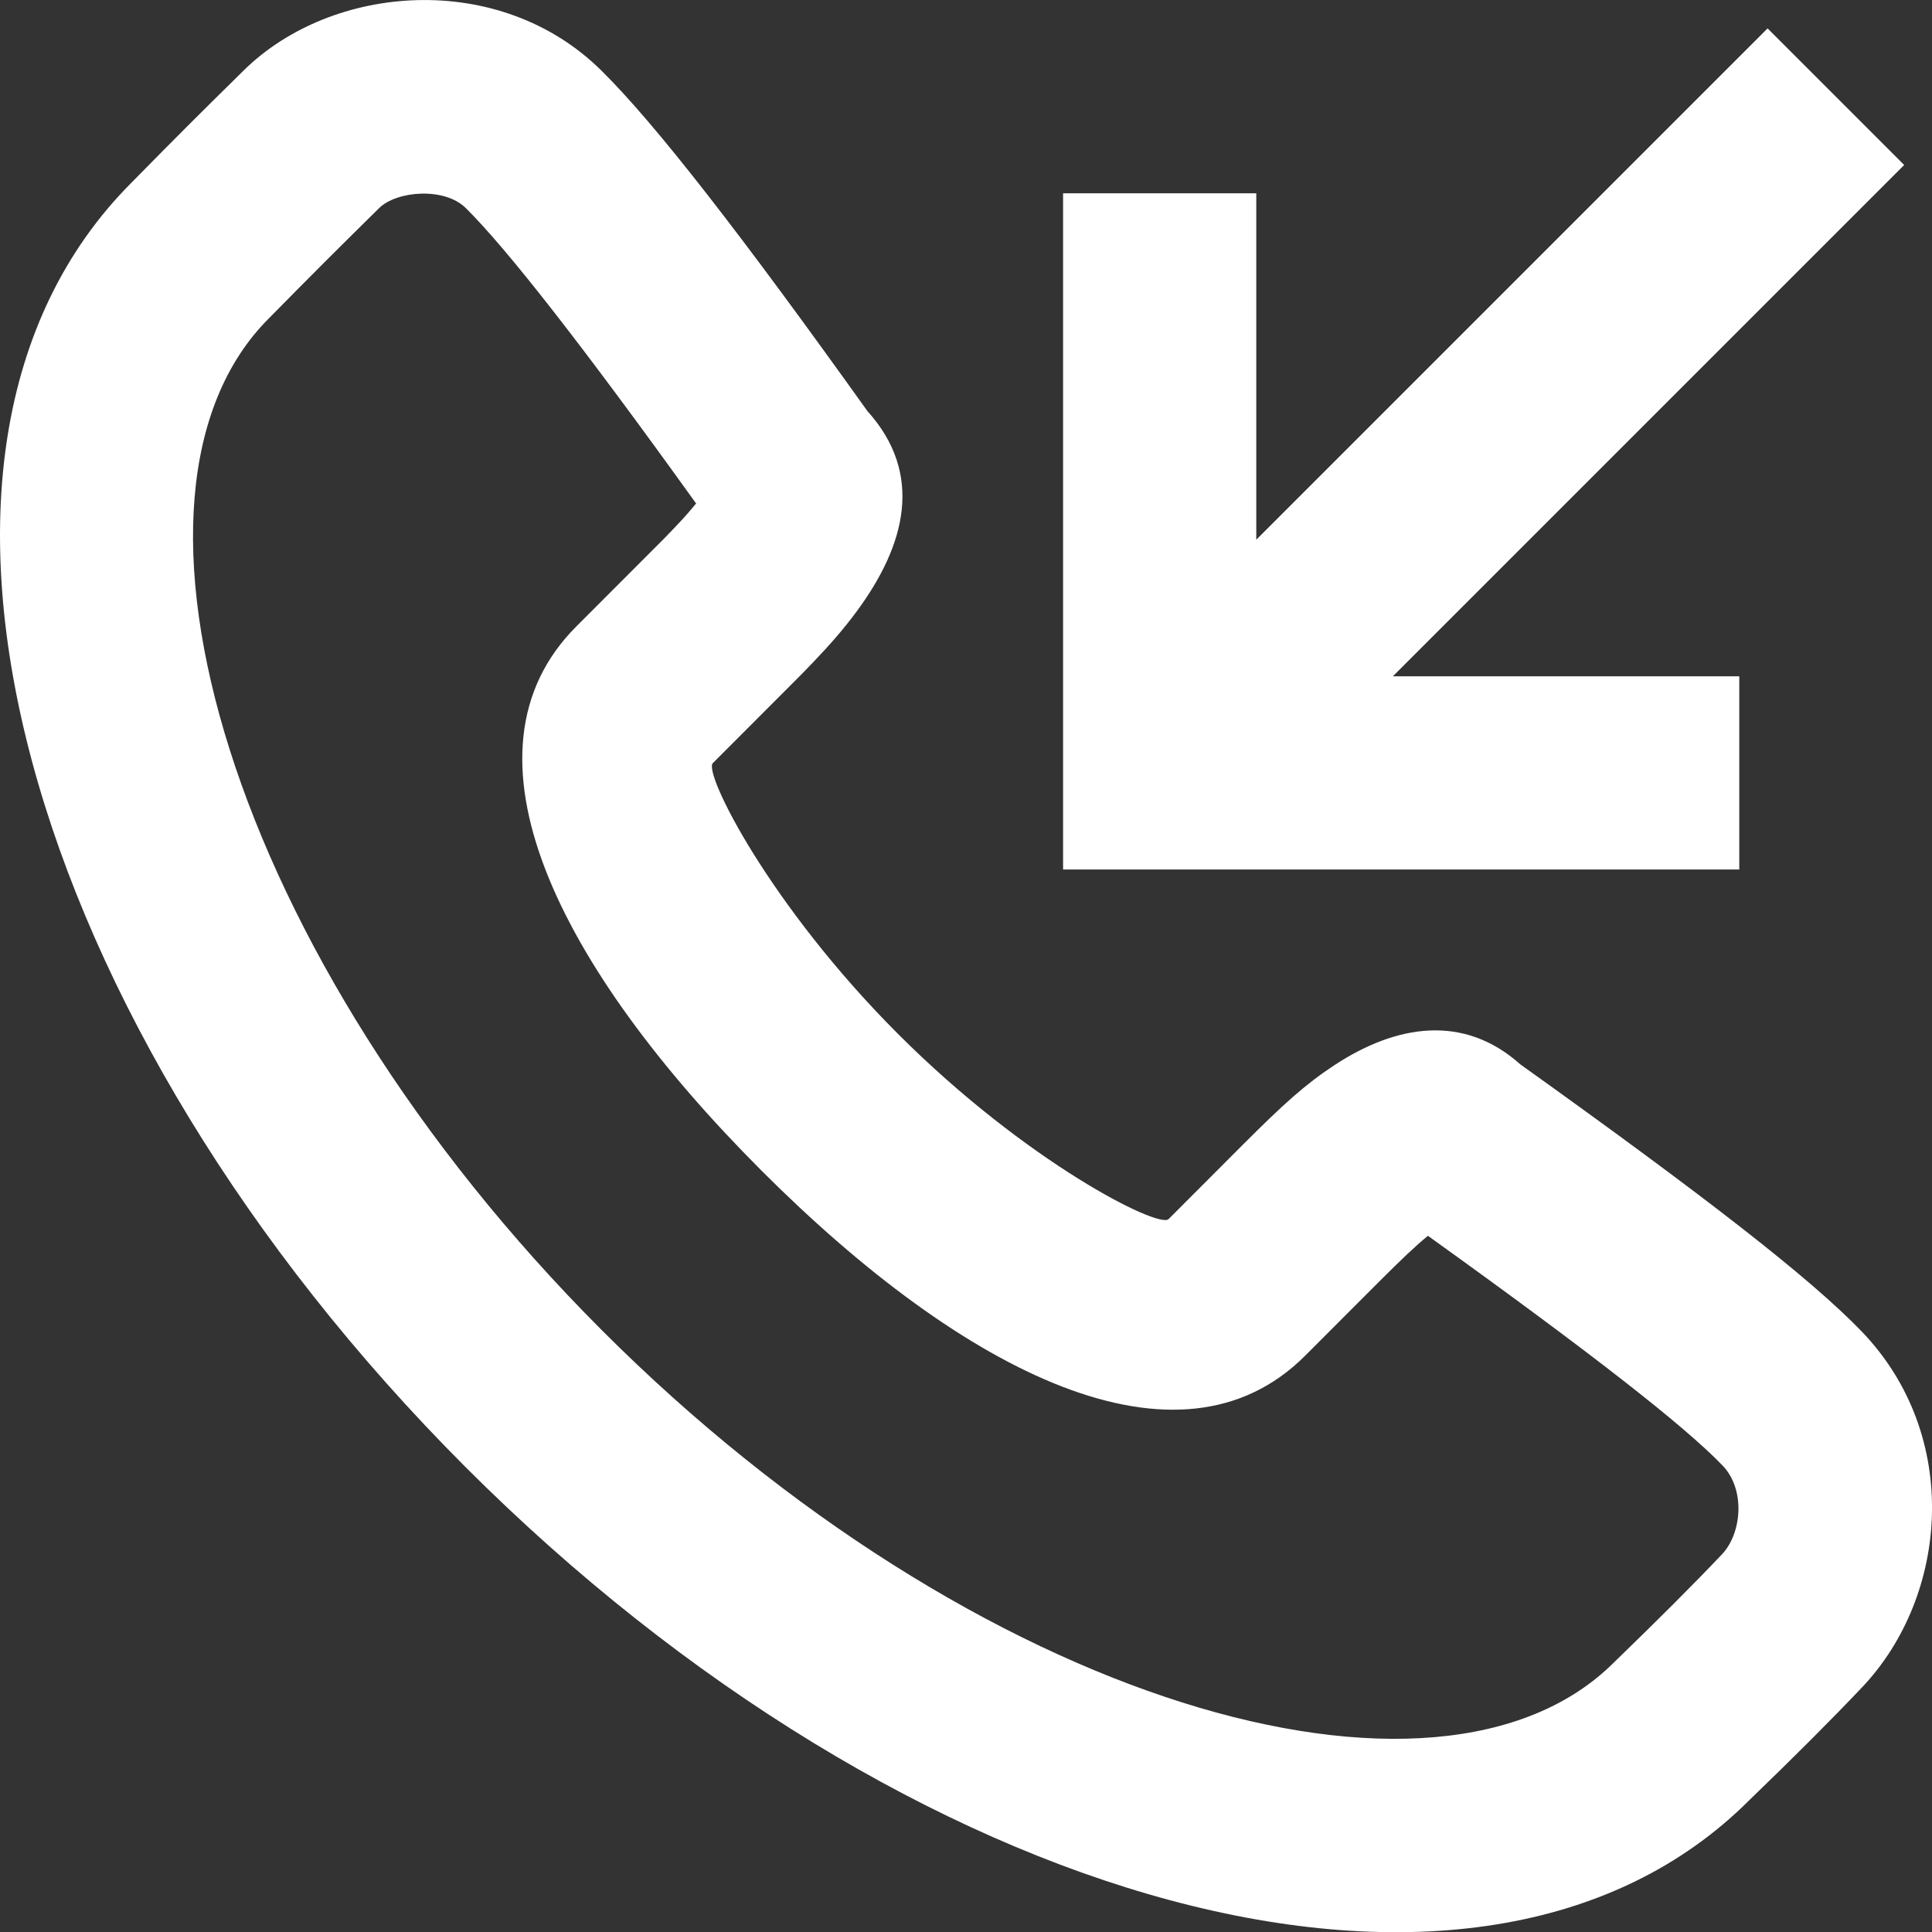<svg width="20" height="20" viewBox="0 0 20 20" fill="none" xmlns="http://www.w3.org/2000/svg">
<rect x="0" y="0" width="20" height="20" fill="#333333" stroke="none"/>
<path fill-rule="evenodd" clip-rule="evenodd" d="M8.979 4.255C9.565 4.905 9.38 5.641 8.861 6.339C8.739 6.504 8.597 6.668 8.426 6.847C8.344 6.934 8.28 6.998 8.146 7.132C7.842 7.437 7.586 7.692 7.379 7.9C7.279 8 7.965 9.371 9.296 10.703C10.626 12.034 11.996 12.721 12.097 12.62L12.863 11.853C13.285 11.431 13.509 11.227 13.816 11.025C14.454 10.607 15.151 10.493 15.738 11.018C17.655 12.389 18.74 13.231 19.272 13.783C20.309 14.861 20.173 16.519 19.278 17.465C18.967 17.793 18.574 18.187 18.109 18.635C15.297 21.448 9.364 19.736 4.816 15.184C0.268 10.631 -1.443 4.697 1.362 1.89C1.866 1.378 2.032 1.212 2.523 0.729C3.436 -0.171 5.171 -0.312 6.225 0.73C6.78 1.277 7.664 2.415 8.979 4.255ZM14.277 13.267L13.511 14.034C12.208 15.337 9.989 14.226 7.882 12.117C5.773 10.006 4.663 7.788 5.966 6.485C6.173 6.278 6.428 6.023 6.732 5.718C6.855 5.596 6.911 5.539 6.978 5.468C7.07 5.372 7.145 5.287 7.206 5.212C6.04 3.589 5.248 2.575 4.821 2.153C4.6 1.935 4.107 1.975 3.925 2.154C3.442 2.63 3.283 2.789 2.781 3.298C0.977 5.104 2.358 9.894 6.23 13.77C10.101 17.645 14.891 19.027 16.709 17.208C17.166 16.766 17.539 16.393 17.826 16.09C18.033 15.871 18.07 15.418 17.832 15.171C17.435 14.758 16.462 13.999 14.782 12.793C14.66 12.892 14.509 13.035 14.277 13.267ZM18.005 7.001V9.001H11.005V2.001H13.005V5.587L18.298 0.294L19.712 1.708L14.419 7.001H18.005Z" fill="white"/>
</svg>
